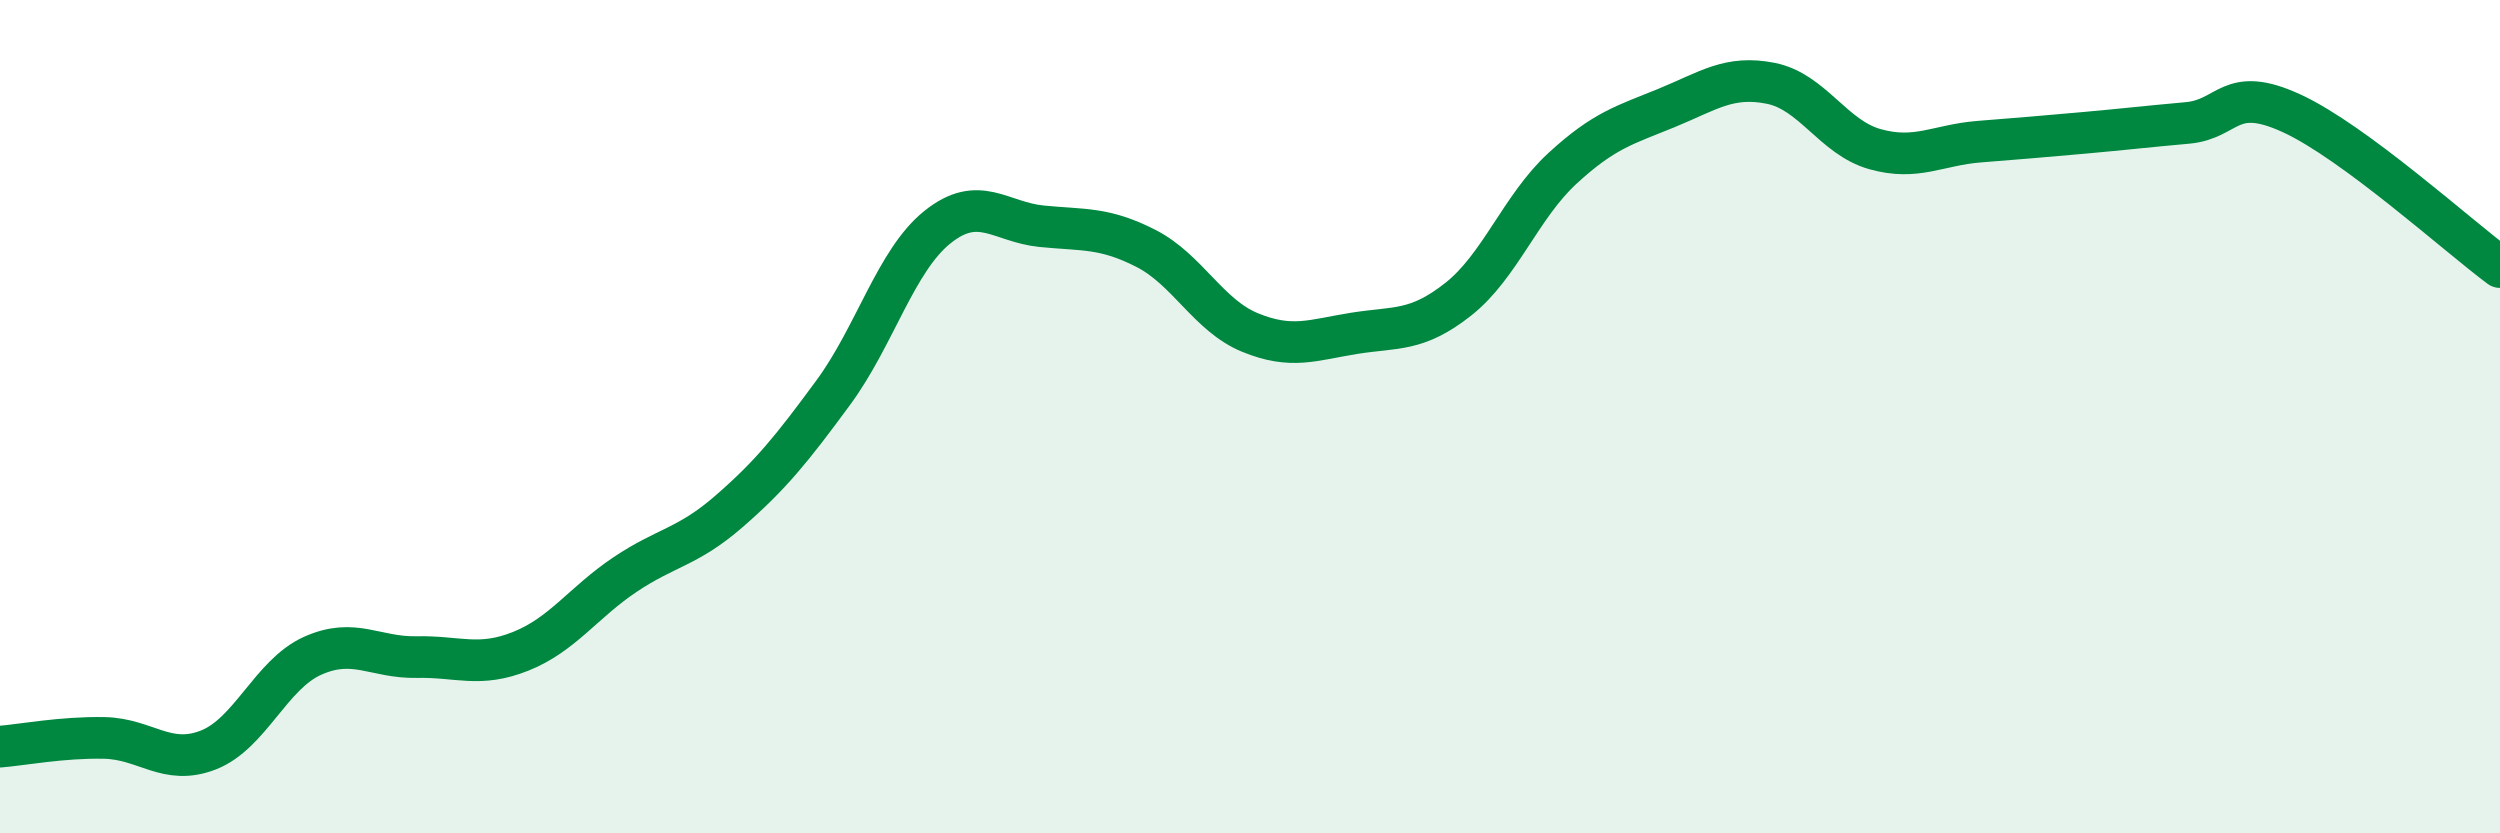 
    <svg width="60" height="20" viewBox="0 0 60 20" xmlns="http://www.w3.org/2000/svg">
      <path
        d="M 0,17.92 C 0.5,17.88 1.5,17.69 2.5,17.71 C 3.5,17.73 4,18.39 5,18 C 6,17.61 6.5,16.19 7.5,15.74 C 8.5,15.29 9,15.79 10,15.77 C 11,15.75 11.5,16.03 12.5,15.63 C 13.5,15.23 14,14.46 15,13.79 C 16,13.12 16.5,13.14 17.5,12.27 C 18.5,11.4 19,10.78 20,9.42 C 21,8.06 21.5,6.25 22.5,5.45 C 23.5,4.65 24,5.33 25,5.43 C 26,5.53 26.5,5.45 27.5,5.96 C 28.5,6.47 29,7.57 30,7.98 C 31,8.39 31.5,8.16 32.5,8 C 33.5,7.84 34,7.97 35,7.18 C 36,6.39 36.5,4.96 37.5,4.04 C 38.5,3.12 39,3 40,2.59 C 41,2.18 41.5,1.8 42.5,2 C 43.5,2.2 44,3.3 45,3.58 C 46,3.86 46.5,3.48 47.5,3.4 C 48.5,3.32 49,3.28 50,3.19 C 51,3.1 51.5,3.04 52.5,2.95 C 53.5,2.86 53.5,2.03 55,2.72 C 56.5,3.41 59,5.67 60,6.41L60 20L0 20Z"
        fill="#008740"
        opacity="0.1"
        stroke-linecap="round"
        stroke-linejoin="round"
      />
      <path
        d="M 0,17.92 C 0.5,17.88 1.5,17.69 2.5,17.71 C 3.5,17.73 4,18.39 5,18 C 6,17.61 6.5,16.19 7.5,15.74 C 8.5,15.29 9,15.79 10,15.77 C 11,15.75 11.5,16.03 12.5,15.63 C 13.5,15.23 14,14.46 15,13.79 C 16,13.12 16.5,13.14 17.5,12.27 C 18.5,11.4 19,10.78 20,9.42 C 21,8.06 21.5,6.25 22.5,5.45 C 23.5,4.65 24,5.33 25,5.43 C 26,5.53 26.5,5.45 27.5,5.96 C 28.5,6.47 29,7.57 30,7.98 C 31,8.39 31.5,8.16 32.5,8 C 33.5,7.84 34,7.97 35,7.18 C 36,6.39 36.5,4.96 37.5,4.04 C 38.5,3.12 39,3 40,2.59 C 41,2.18 41.5,1.8 42.5,2 C 43.5,2.2 44,3.3 45,3.58 C 46,3.86 46.5,3.48 47.5,3.4 C 48.5,3.32 49,3.28 50,3.19 C 51,3.1 51.5,3.04 52.5,2.95 C 53.5,2.86 53.5,2.03 55,2.72 C 56.5,3.41 59,5.67 60,6.41"
        stroke="#008740"
        stroke-width="1"
        fill="none"
        stroke-linecap="round"
        stroke-linejoin="round"
      />
    </svg>
  